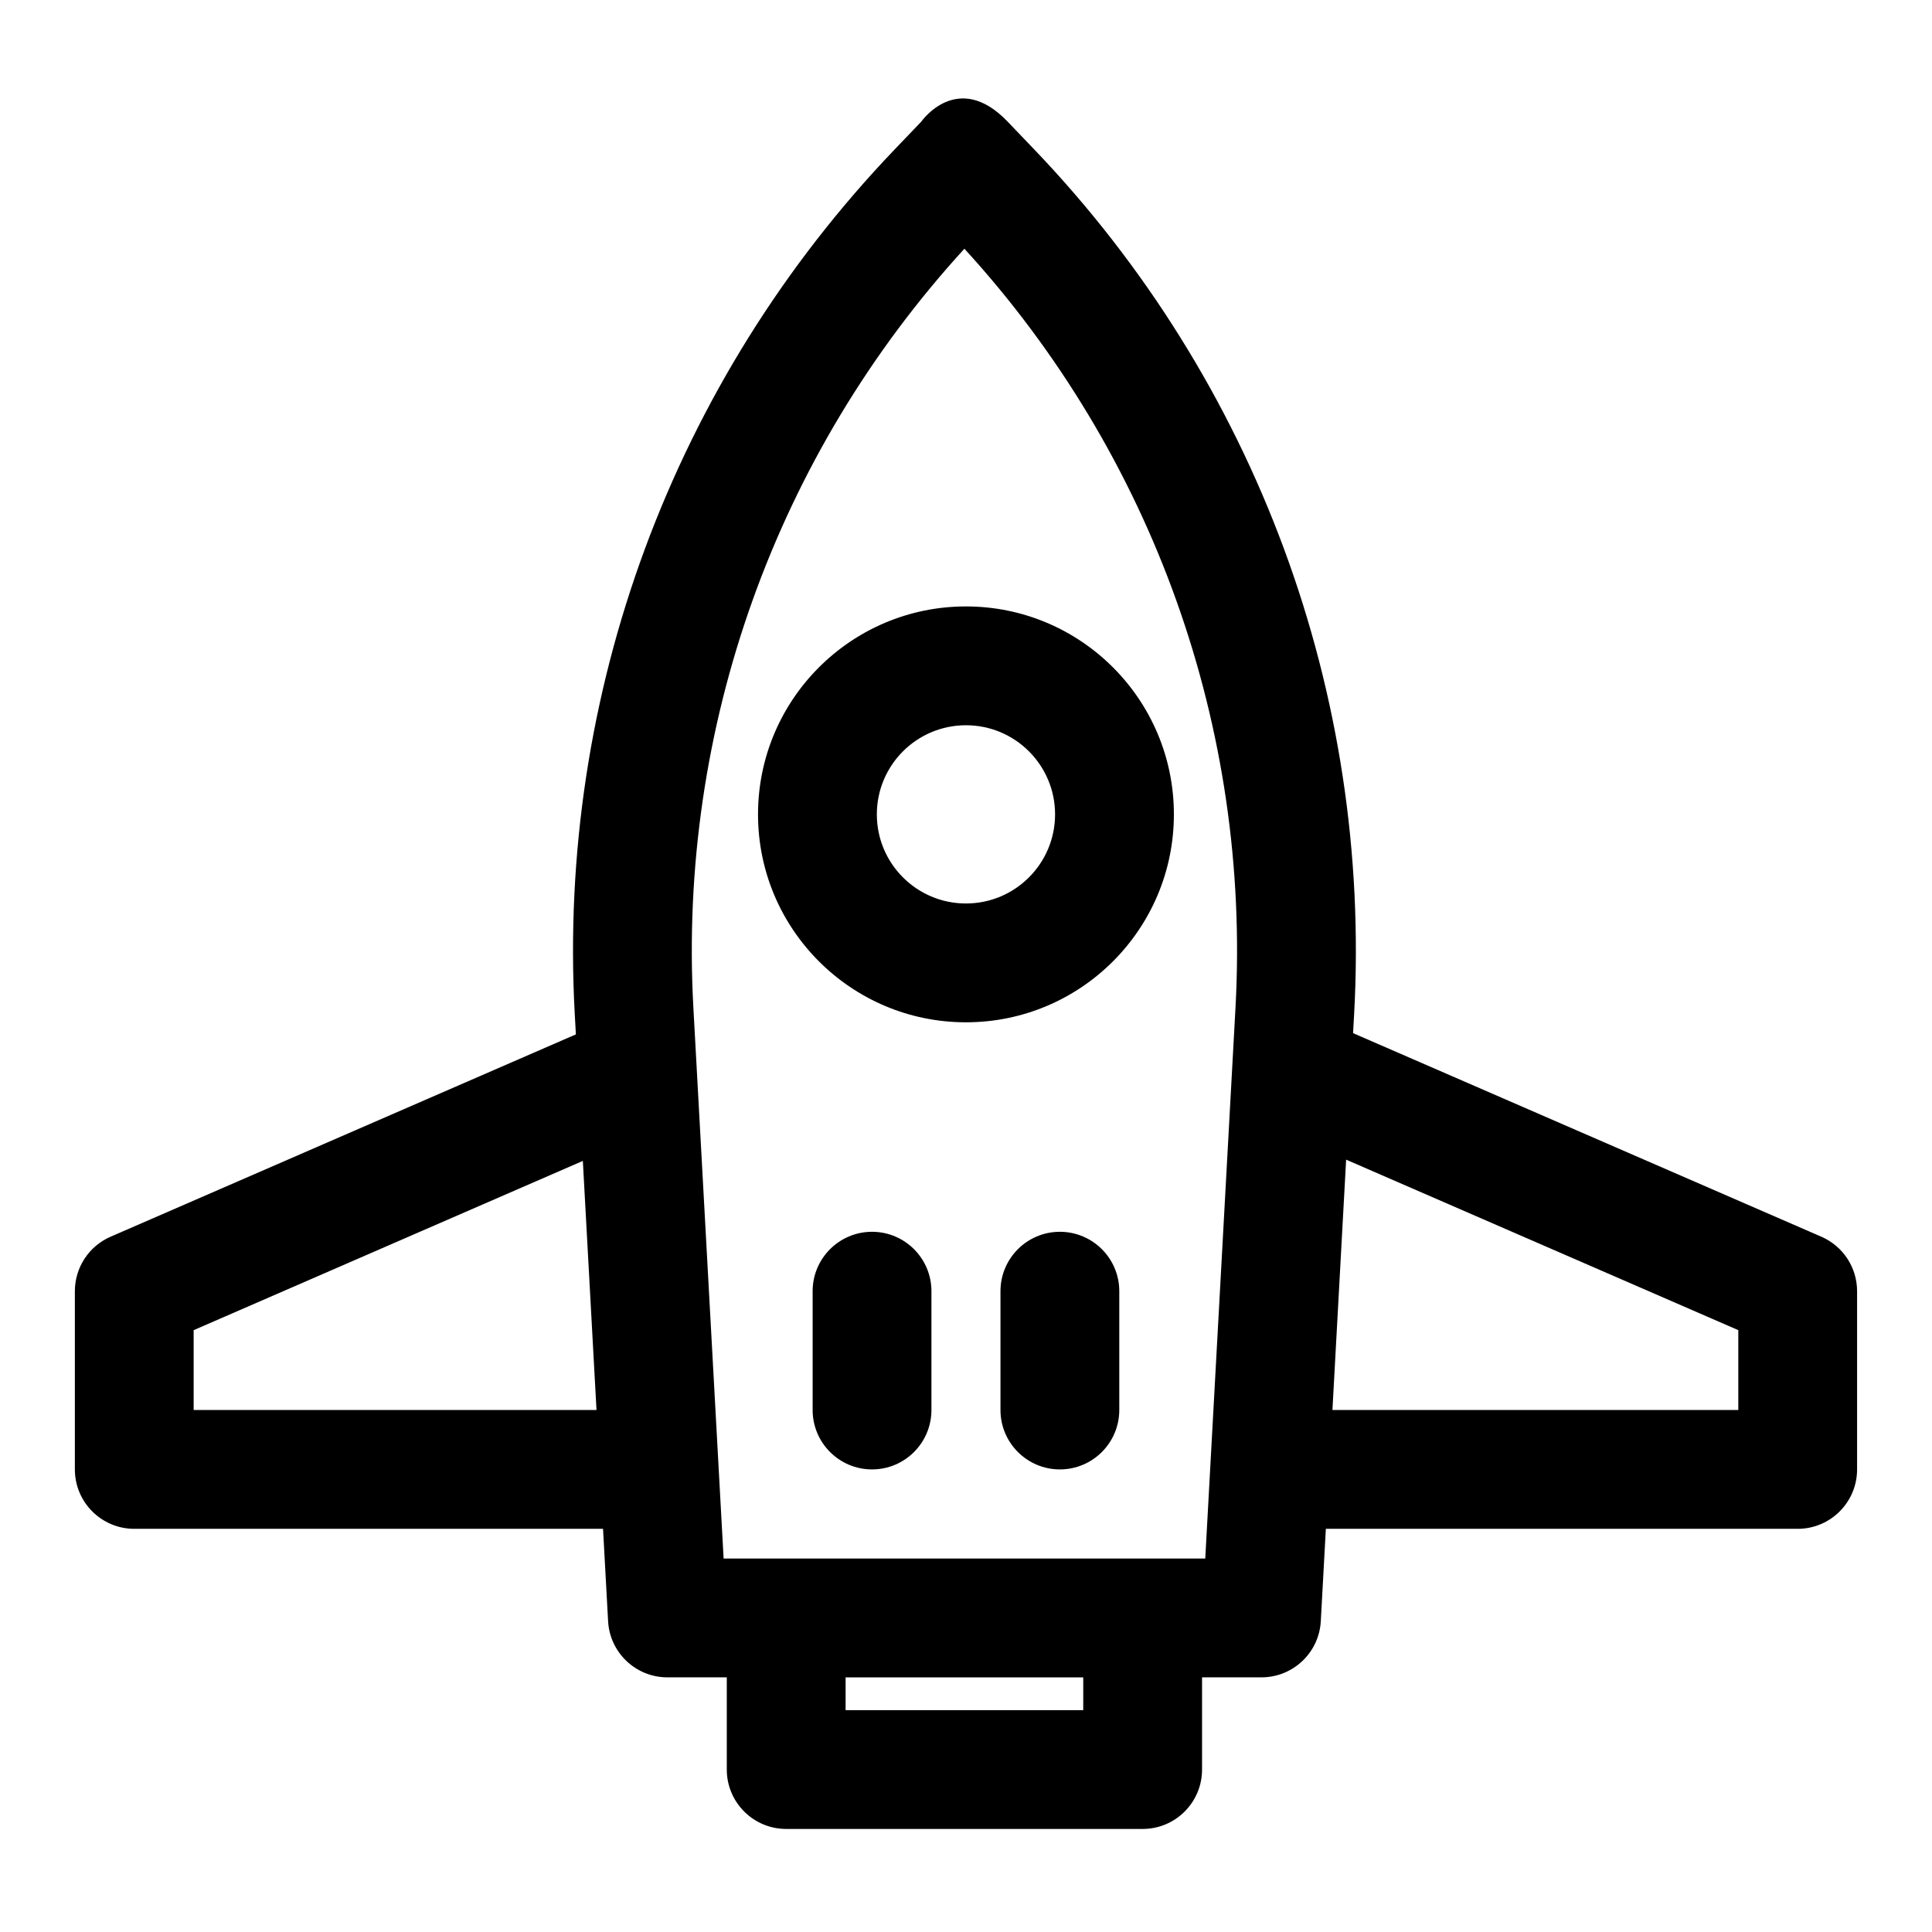 <?xml version="1.0" encoding="UTF-8"?>
<!-- Uploaded to: SVG Find, www.svgrepo.com, Generator: SVG Find Mixer Tools -->
<svg fill="#000000" width="800px" height="800px" version="1.1" viewBox="144 144 512 512" xmlns="http://www.w3.org/2000/svg">
 <path d="m296.62 418.12-123.32 53.625c-5.746 2.504-9.461 8.172-9.461 14.438v47.23c0 8.691 7.055 15.742 15.742 15.742h124.23l1.34 24.48c0.457 8.344 7.352 14.879 15.711 14.879h15.742v24.434c0 8.691 7.055 15.742 15.742 15.742h94.465c8.707 0 15.742-7.055 15.742-15.742v-24.434h15.742c8.359 0 15.273-6.535 15.727-14.879l1.34-24.48h125.04c8.691 0 15.742-7.055 15.742-15.742v-47.23c0-6.266-3.715-11.934-9.461-14.438l-124.11-53.953 0.285-5.07c4.644-84.828-26.055-167.79-84.797-229.14-4-4.172-6.551-6.848-7.023-7.336-13.258-13.855-22.906 0-22.906 0s-3.023 3.164-7.023 7.336c-58.742 61.355-89.441 144.31-84.797 229.14l0.301 5.398zm134.45 170.4v8.691h-62.977v-8.691zm-31.488-378.6c49.941 54.586 75.887 127.04 71.84 201.07l-8.016 146.04h-127.64l-8.016-146.04c-4.062-74.027 21.898-146.48 71.824-201.07zm9.555 276.26v31.488c0 8.691 7.055 15.742 15.742 15.742 8.691 0 15.742-7.055 15.742-15.742v-31.488c0-8.691-7.055-15.742-15.742-15.742-8.691 0-15.742 7.055-15.742 15.742zm-49.781 0v31.488c0 8.691 7.055 15.742 15.742 15.742 8.691 0 15.742-7.055 15.742-15.742v-31.488c0-8.691-7.055-15.742-15.742-15.742-8.691 0-15.742 7.055-15.742 15.742zm-60.898-34.527 3.621 66.016h-106.76v-21.16zm202.28-0.332 103.93 45.184v21.16h-107.56zm-100.75-146.61c-30.418 0-55.105 24.688-55.105 55.105 0 30.418 24.688 55.105 55.105 55.105s55.105-24.688 55.105-55.105c0-30.418-24.688-55.105-55.105-55.105zm0 31.488c13.035 0 23.617 10.578 23.617 23.617 0 13.035-10.578 23.617-23.617 23.617-13.035 0-23.617-10.578-23.617-23.617 0-13.035 10.578-23.617 23.617-23.617z" fill-rule="evenodd"/>
</svg>